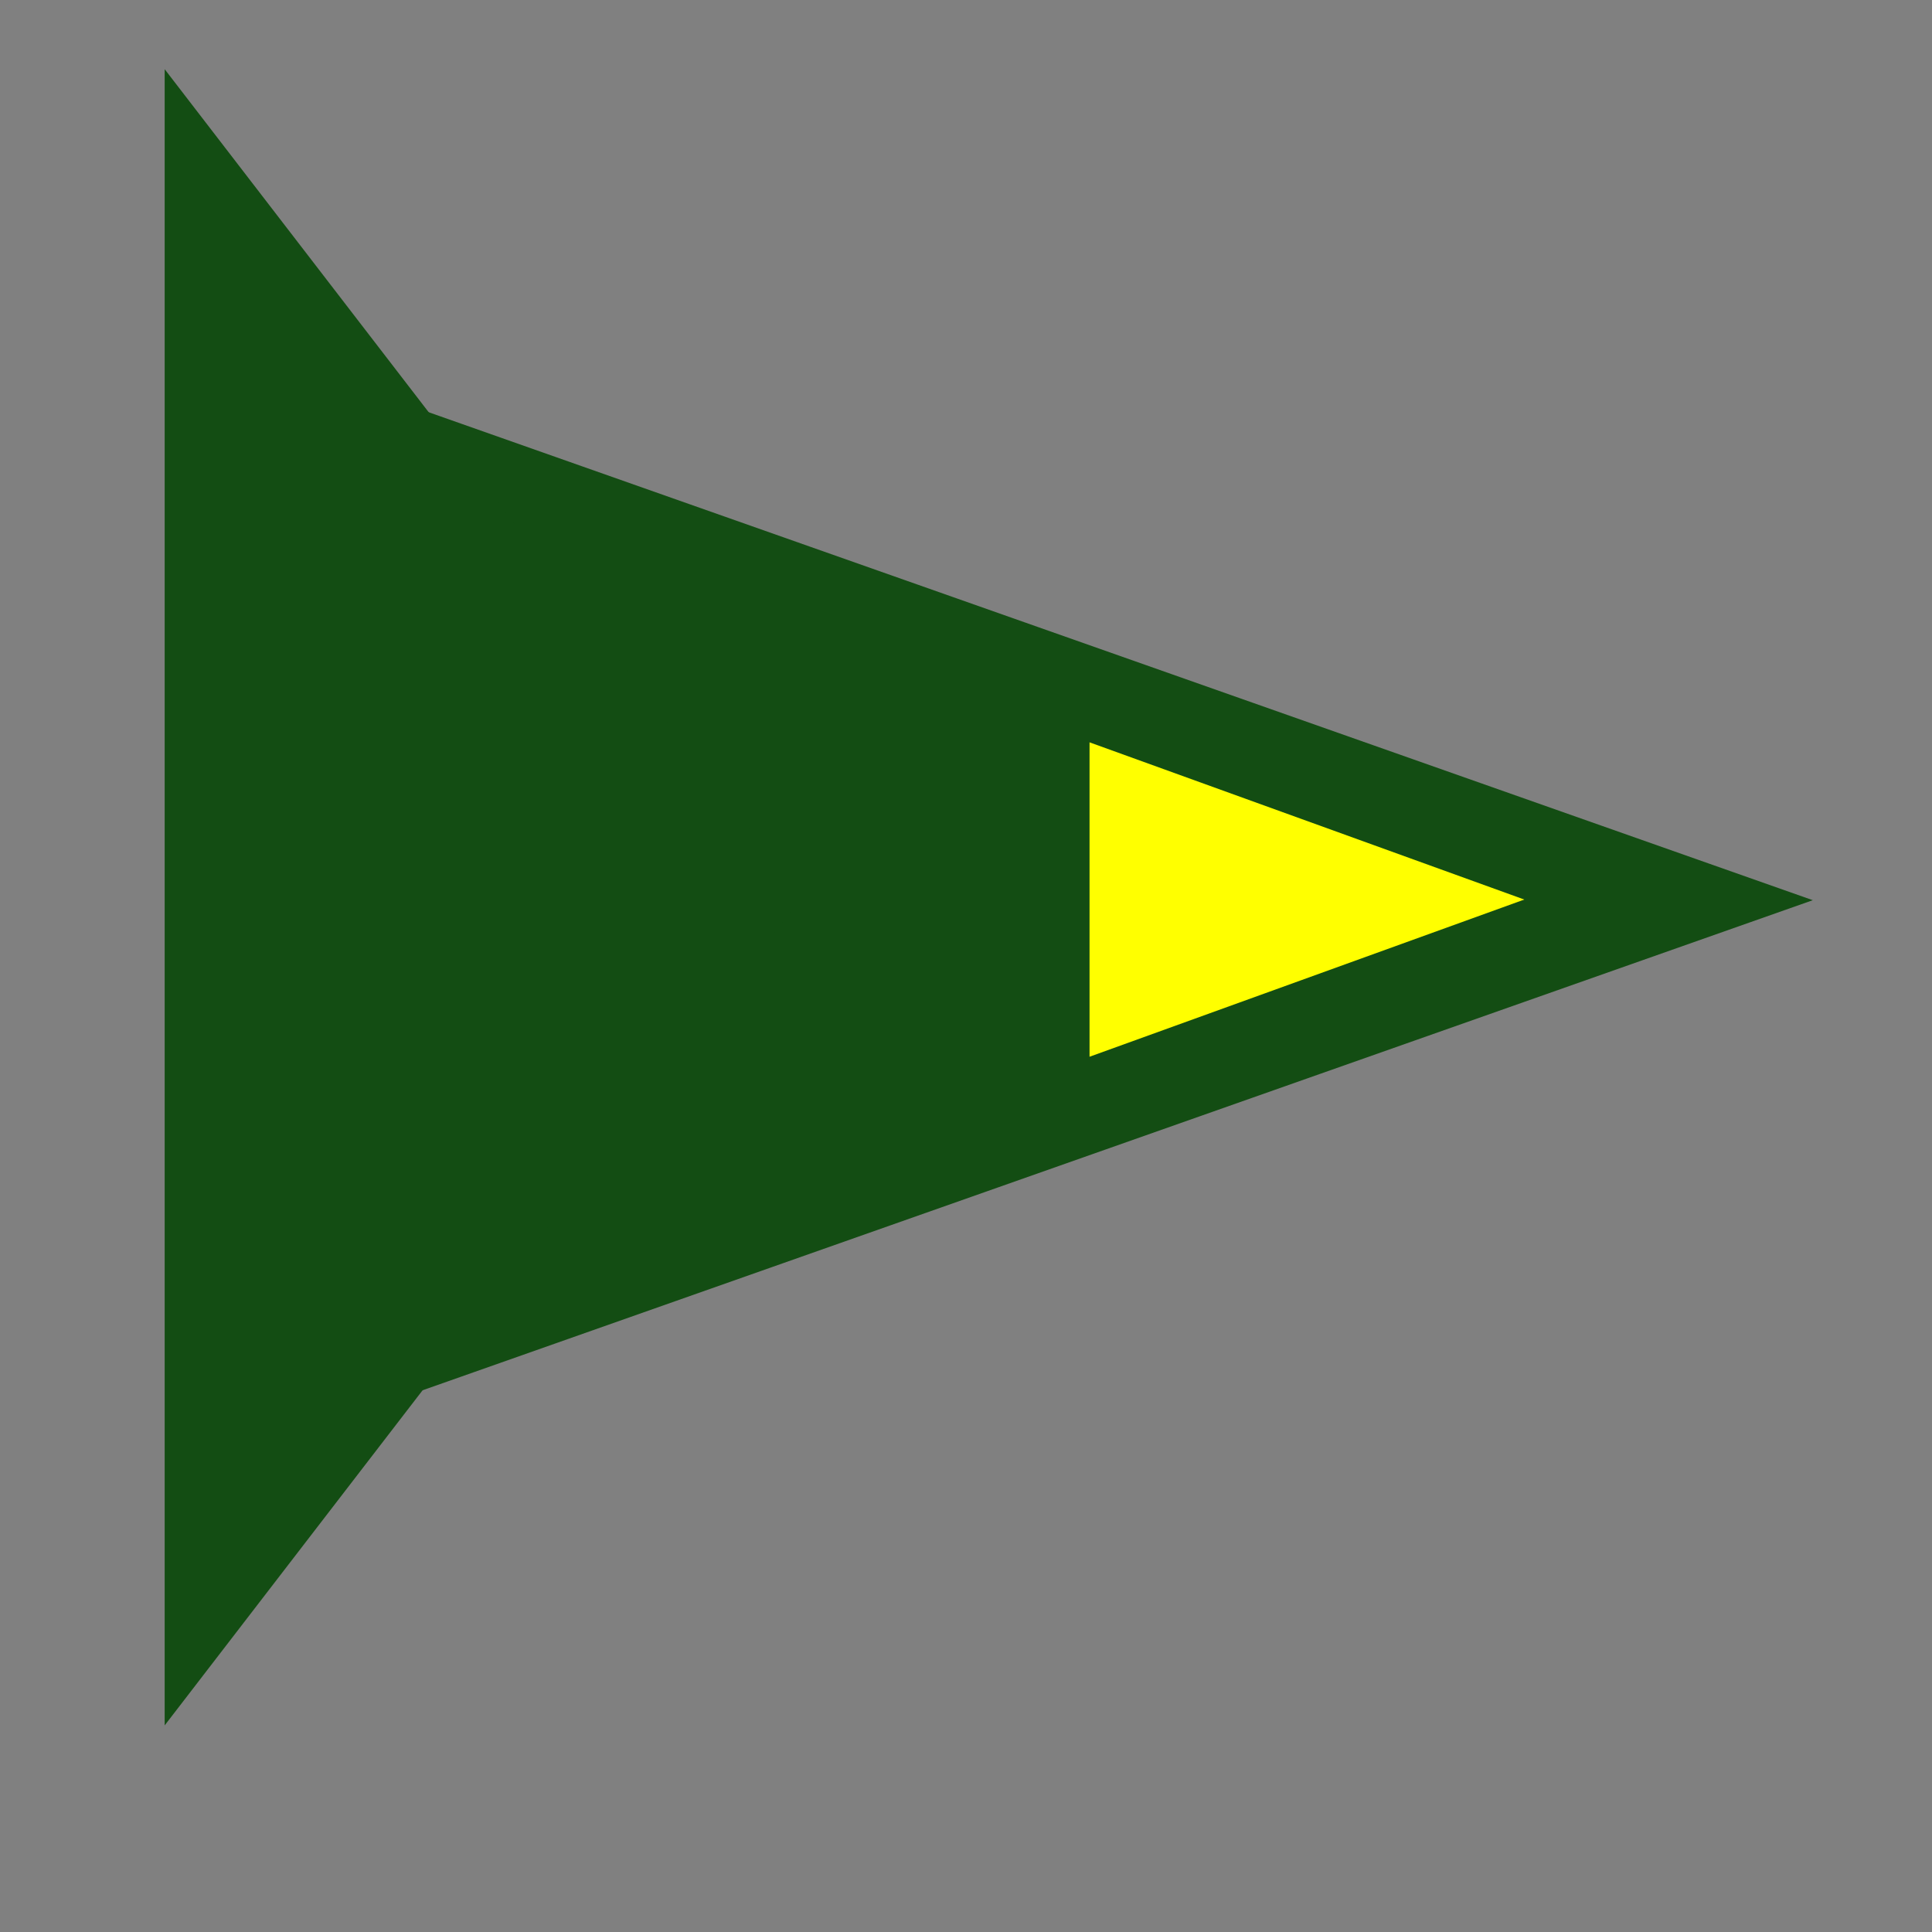 <?xml version="1.0" encoding="UTF-8" standalone="no"?>
<!-- Created with Inkscape (http://www.inkscape.org/) -->

<svg
   xmlns:dc="http://purl.org/dc/elements/1.1/"
   xmlns:cc="http://creativecommons.org/ns#"
   xmlns:rdf="http://www.w3.org/1999/02/22-rdf-syntax-ns#"
   xmlns:svg="http://www.w3.org/2000/svg"
   xmlns="http://www.w3.org/2000/svg"
   xmlns:sodipodi="http://sodipodi.sourceforge.net/DTD/sodipodi-0.dtd"
   xmlns:inkscape="http://www.inkscape.org/namespaces/inkscape"
   width="32"
   height="32"
   id="svg2"
   version="1.1"
   inkscape:version="0.48.3.1 r9886"
   sodipodi:docname="ship.svg"
   inkscape:export-filename="/home/josh/code/game/spacey/data/ship.png"
   inkscape:export-xdpi="104.96"
   inkscape:export-ydpi="104.96">
  <rect width="100%" height="100%" fill="#808080" stroke="none"/>
  <defs
     id="defs4" />
  <sodipodi:namedview
     id="base"
     pagecolor="#ffffff"
     bordercolor="#666666"
     borderopacity="1.0"
     inkscape:pageopacity="0.0"
     inkscape:pageshadow="2"
     inkscape:zoom="16.03125"
     inkscape:cx="16"
     inkscape:cy="16"
     inkscape:document-units="px"
     inkscape:current-layer="layer1"
     showgrid="false"
     inkscape:showpageshadow="false"
     inkscape:window-width="855"
     inkscape:window-height="681"
     inkscape:window-x="380"
     inkscape:window-y="25"
     inkscape:window-maximized="0" />
  <g
     inkscape:label="Layer 1"
     inkscape:groupmode="layer"
     id="layer1"
     transform="translate(0,-1020.362)">
    <path
       sodipodi:type="star"
       style="fill:#134d13;fill-opacity:1;stroke:none"
       id="path2985"
       sodipodi:sides="3"
       sodipodi:cx="16.160713"
       sodipodi:cy="15.392857"
       sodipodi:r1="16.800194"
       sodipodi:r2="8.4000969"
       sodipodi:arg1="0.52359878"
       sodipodi:arg2="1.5707963"
       inkscape:flatsided="true"
       inkscape:rounded="0"
       inkscape:randomized="0"
       d="M 30.71,23.793 1.611,23.793 16.161,-1.407 z"
       transform="matrix(0,0.646,-1.058,0,28.537,1024.832)"
       inkscape:transform-center-y="-4.4428431" />
    <path
       sodipodi:type="star"
       style="fill:#134d13;fill-opacity:1;stroke:none"
       id="path2987"
       sodipodi:sides="3"
       sodipodi:cx="0.062378168"
       sodipodi:cy="12.849903"
       sodipodi:r1="11.98911"
       sodipodi:r2="5.994555"
       sodipodi:arg1="0.52359878"
       sodipodi:arg2="1.5707963"
       inkscape:flatsided="true"
       inkscape:rounded="0"
       inkscape:randomized="0"
       d="m 10.445,18.844 -20.766,0 L 0.062,0.861 z"
       transform="matrix(0,1.321,-0.587,0,13.789,1035.142)"
       inkscape:transform-center-y="-1.7601165" />
    <path
       sodipodi:type="star"
       style="fill:#ffff00;fill-opacity:1;stroke:none"
       id="path2989"
       sodipodi:sides="3"
       sodipodi:cx="1.871345"
       sodipodi:cy="5.3645225"
       sodipodi:r1="7.1759295"
       sodipodi:r2="3.587965"
       sodipodi:arg1="0.52359878"
       sodipodi:arg2="1.5707963"
       inkscape:flatsided="true"
       inkscape:rounded="0"
       inkscape:randomized="0"
       d="m 8.086,8.952 -12.429,-10e-8 6.215,-10.764 z"
       transform="matrix(0,0.419,-0.669,0,24.035,1034.477)"
       inkscape:transform-center-y="-1.1997669" />
  </g>
</svg>
